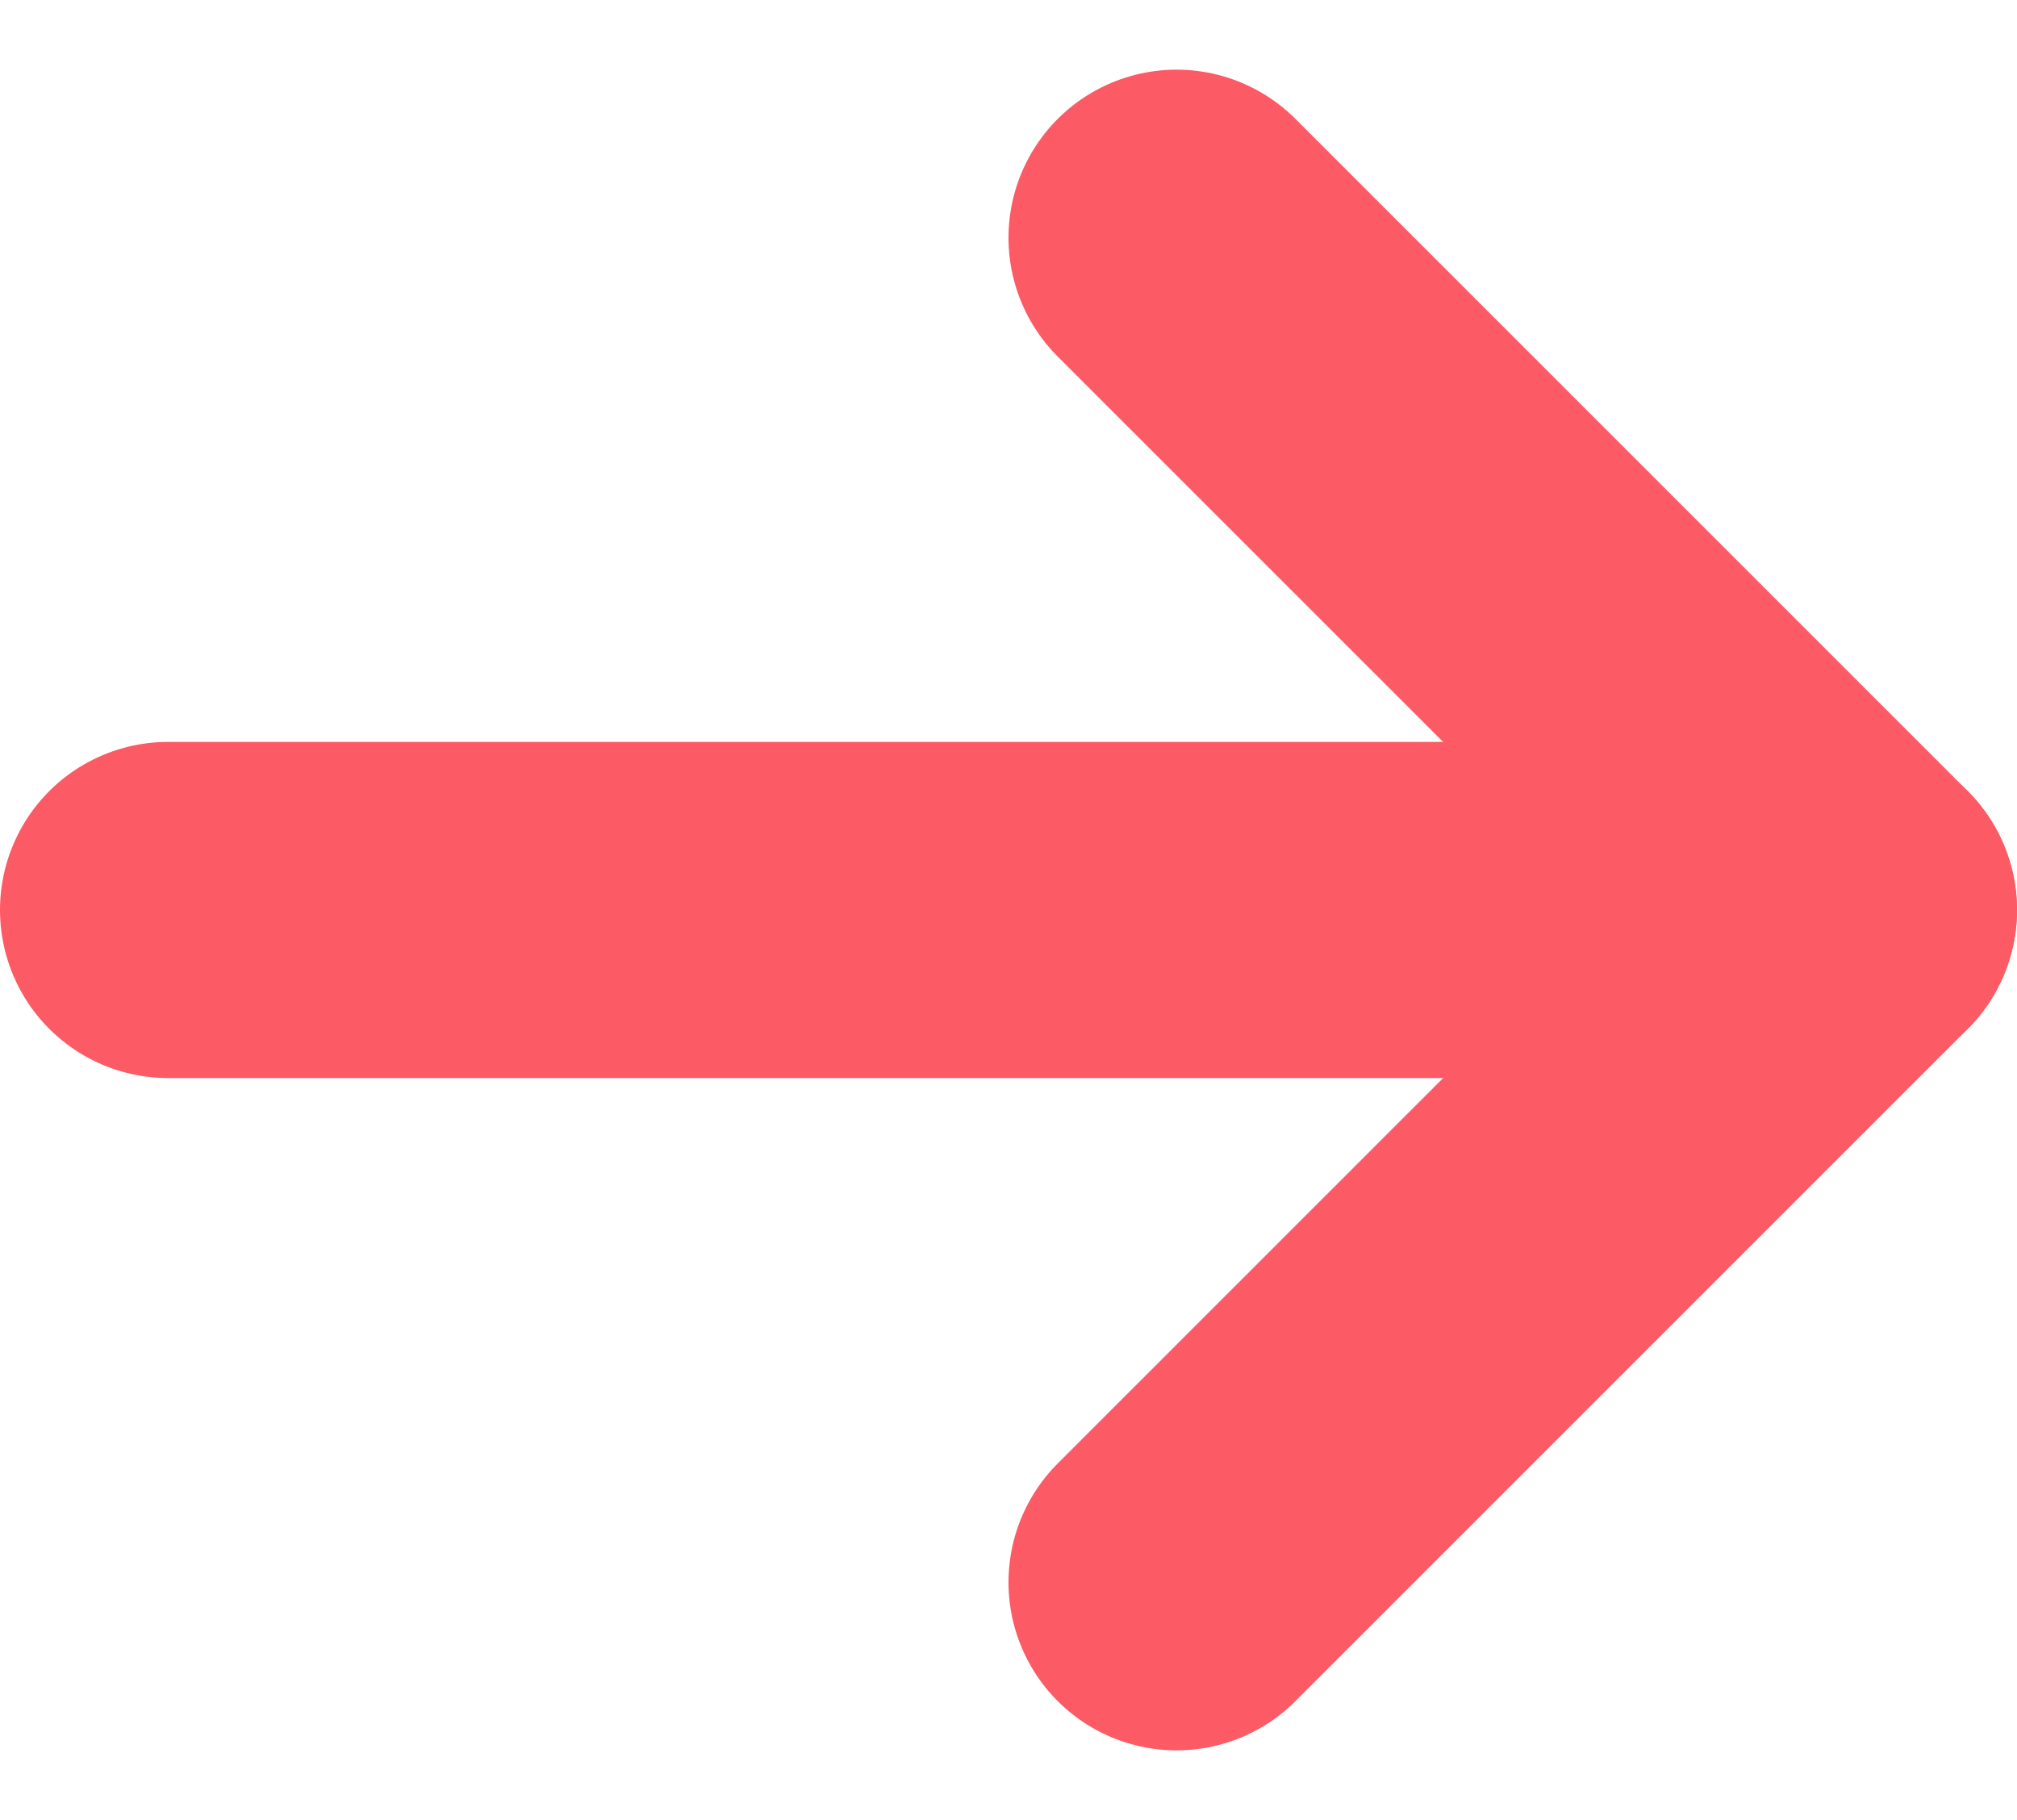 <svg xmlns="http://www.w3.org/2000/svg" width="48" height="43.314" viewBox="0 0 48 43.314">
  <g id="Group_17423" data-name="Group 17423" transform="translate(4 5.657)">
    <line id="Line_2" data-name="Line 2" x1="40" transform="translate(0 16)" fill="none" stroke="#fc5a65" stroke-linecap="round" stroke-width="8"/>
    <path id="Path_74047" data-name="Path 74047" d="M580,4853.2l16,16-16,16" transform="translate(-556 -4853.199)" fill="none" stroke="#fc5a65" stroke-linecap="round" stroke-linejoin="round" stroke-width="8"/>
  </g>
</svg>
